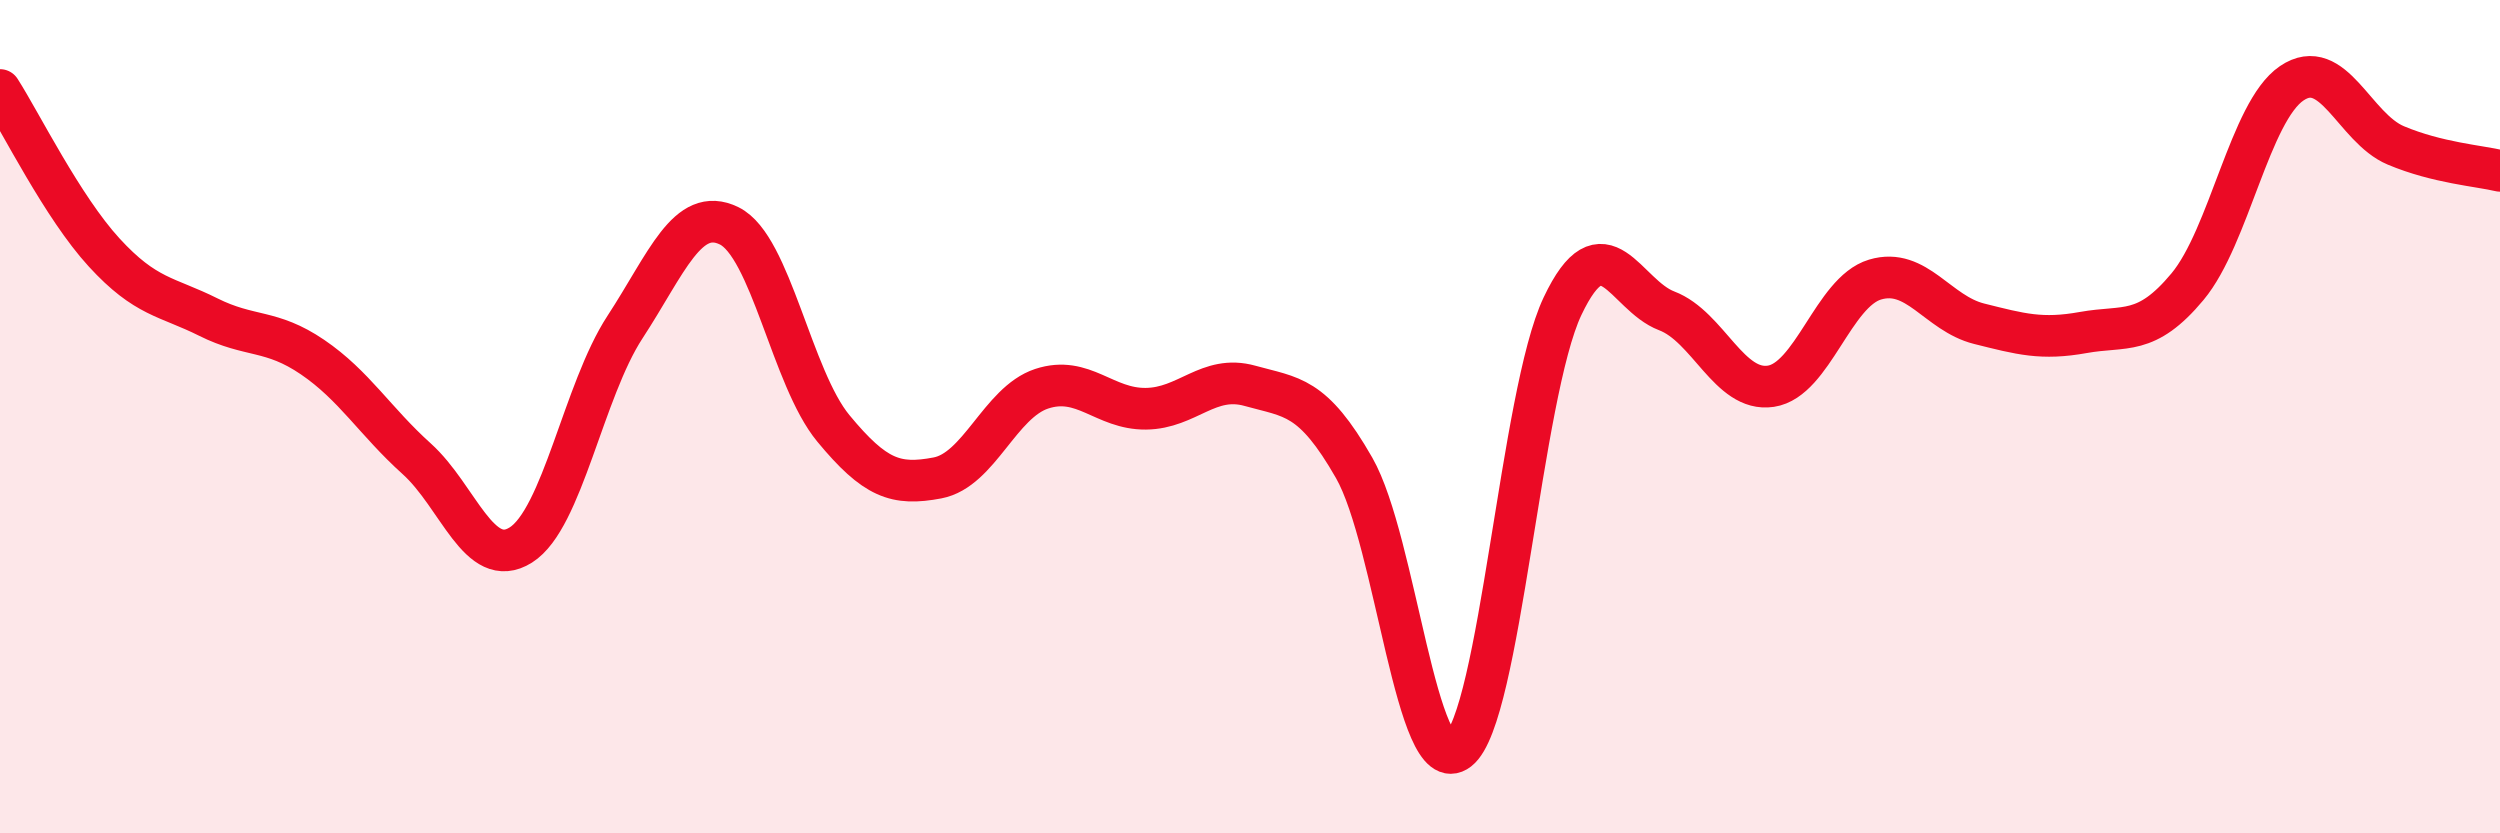 
    <svg width="60" height="20" viewBox="0 0 60 20" xmlns="http://www.w3.org/2000/svg">
      <path
        d="M 0,2.16 C 0.5,2.94 1.5,4.97 2.5,6.06 C 3.5,7.15 4,7.11 5,7.61 C 6,8.11 6.5,7.89 7.5,8.57 C 8.5,9.25 9,10.11 10,11.01 C 11,11.91 11.5,13.71 12.5,13.08 C 13.5,12.45 14,9.38 15,7.85 C 16,6.32 16.5,4.93 17.5,5.42 C 18.5,5.91 19,9.07 20,10.28 C 21,11.49 21.5,11.66 22.5,11.47 C 23.5,11.28 24,9.66 25,9.33 C 26,9 26.5,9.82 27.5,9.81 C 28.5,9.8 29,8.98 30,9.26 C 31,9.54 31.5,9.48 32.5,11.23 C 33.5,12.98 34,18.78 35,18 C 36,17.22 36.5,9.46 37.5,7.35 C 38.5,5.24 39,7.08 40,7.46 C 41,7.84 41.5,9.42 42.5,9.27 C 43.5,9.12 44,7.01 45,6.71 C 46,6.41 46.5,7.52 47.5,7.77 C 48.5,8.02 49,8.16 50,7.98 C 51,7.8 51.5,8.08 52.5,6.88 C 53.5,5.68 54,2.68 55,2 C 56,1.32 56.5,3.07 57.5,3.49 C 58.5,3.91 59.5,3.98 60,4.1L60 20L0 20Z"
        fill="#EB0A25"
        opacity="0.1"
        stroke-linecap="round"
        stroke-linejoin="round"
      />
      <path
        d="M 0,2.16 C 0.5,2.94 1.5,4.97 2.5,6.06 C 3.5,7.15 4,7.11 5,7.61 C 6,8.11 6.5,7.89 7.5,8.57 C 8.5,9.25 9,10.11 10,11.01 C 11,11.91 11.5,13.71 12.5,13.08 C 13.5,12.45 14,9.38 15,7.85 C 16,6.32 16.5,4.93 17.5,5.42 C 18.5,5.91 19,9.07 20,10.28 C 21,11.49 21.5,11.66 22.5,11.47 C 23.5,11.28 24,9.66 25,9.33 C 26,9 26.5,9.82 27.5,9.81 C 28.5,9.8 29,8.98 30,9.26 C 31,9.54 31.5,9.48 32.5,11.23 C 33.5,12.98 34,18.78 35,18 C 36,17.22 36.5,9.46 37.5,7.35 C 38.5,5.24 39,7.08 40,7.46 C 41,7.84 41.5,9.42 42.5,9.27 C 43.5,9.12 44,7.01 45,6.71 C 46,6.41 46.5,7.52 47.5,7.77 C 48.5,8.02 49,8.16 50,7.98 C 51,7.8 51.5,8.08 52.5,6.88 C 53.5,5.68 54,2.68 55,2 C 56,1.32 56.5,3.07 57.5,3.49 C 58.5,3.91 59.5,3.98 60,4.1"
        stroke="#EB0A25"
        stroke-width="1"
        fill="none"
        stroke-linecap="round"
        stroke-linejoin="round"
      />
    </svg>
  